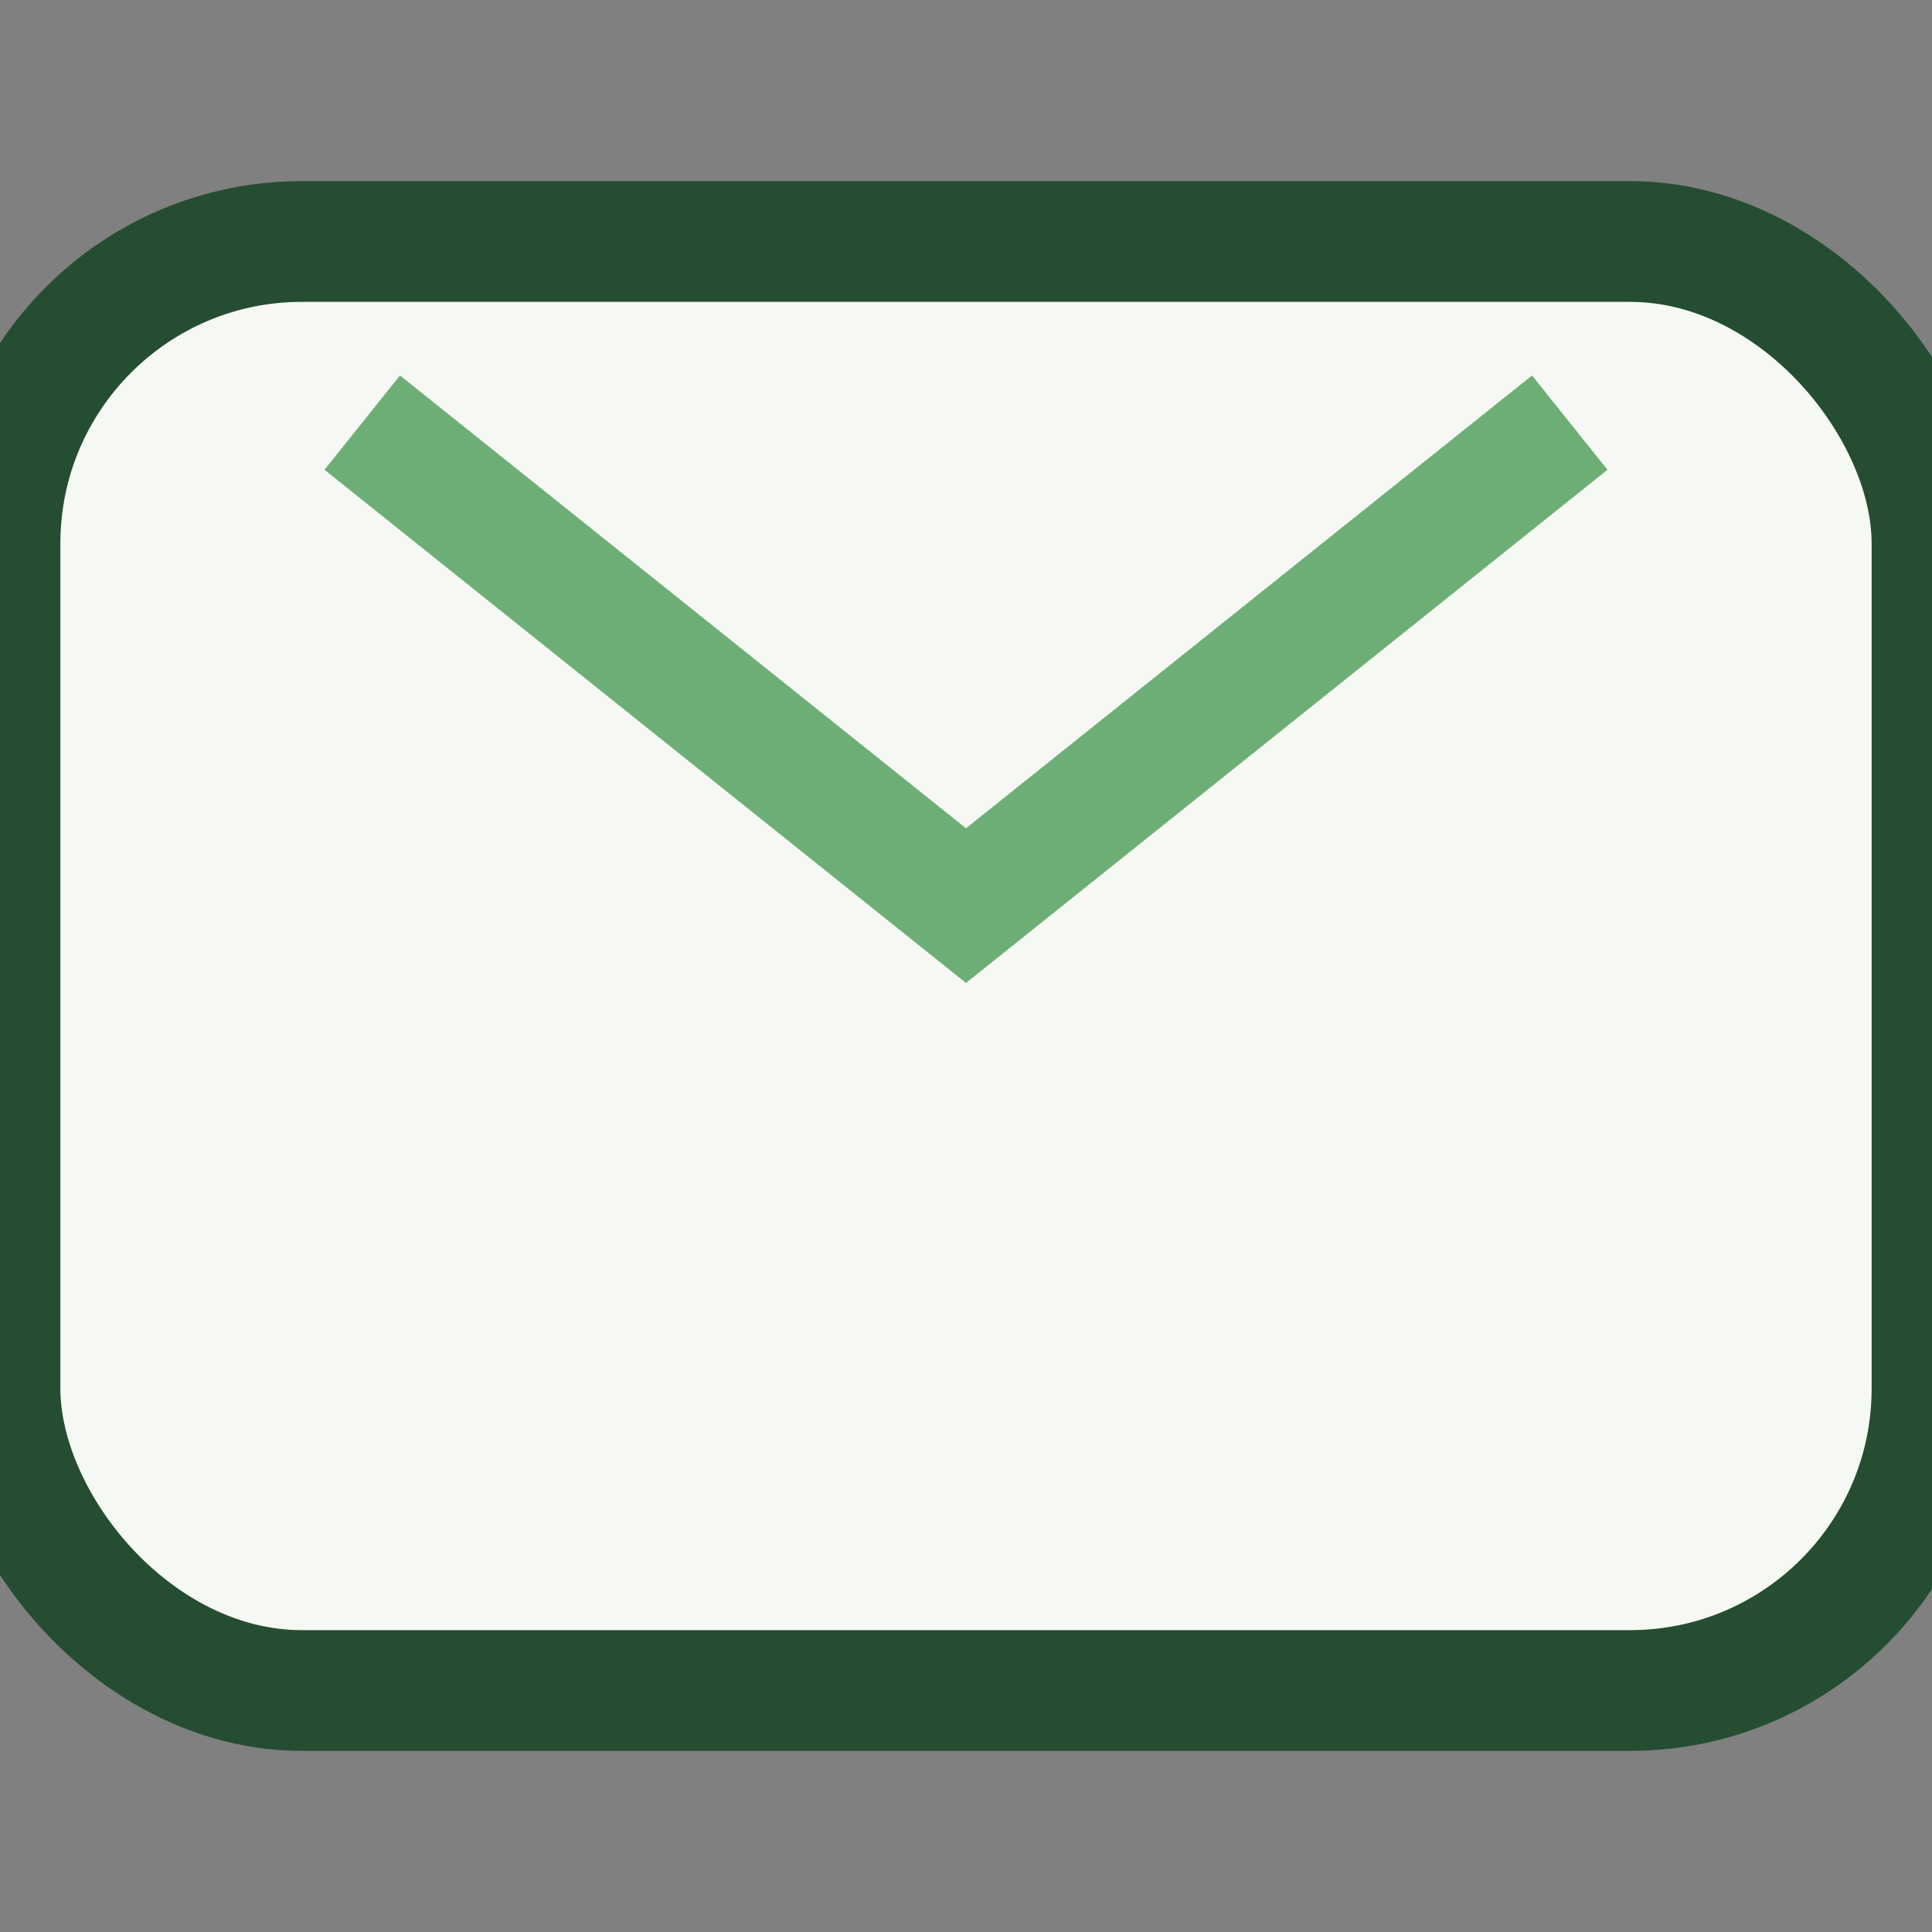 <?xml version="1.0" encoding="UTF-8"?>
<svg xmlns="http://www.w3.org/2000/svg" width="32" height="32" viewBox="0 0 32 32"><rect x="0" y="0" width="32" height="32" fill="#808080" stroke="none"/><rect width="32" height="24" y="4" rx="5" fill="#F6F8F3" stroke="#254D32" stroke-width="2"/><path d="M6 7l10 8 10-8" stroke="#6CAE75" stroke-width="2" fill="none"/></svg>